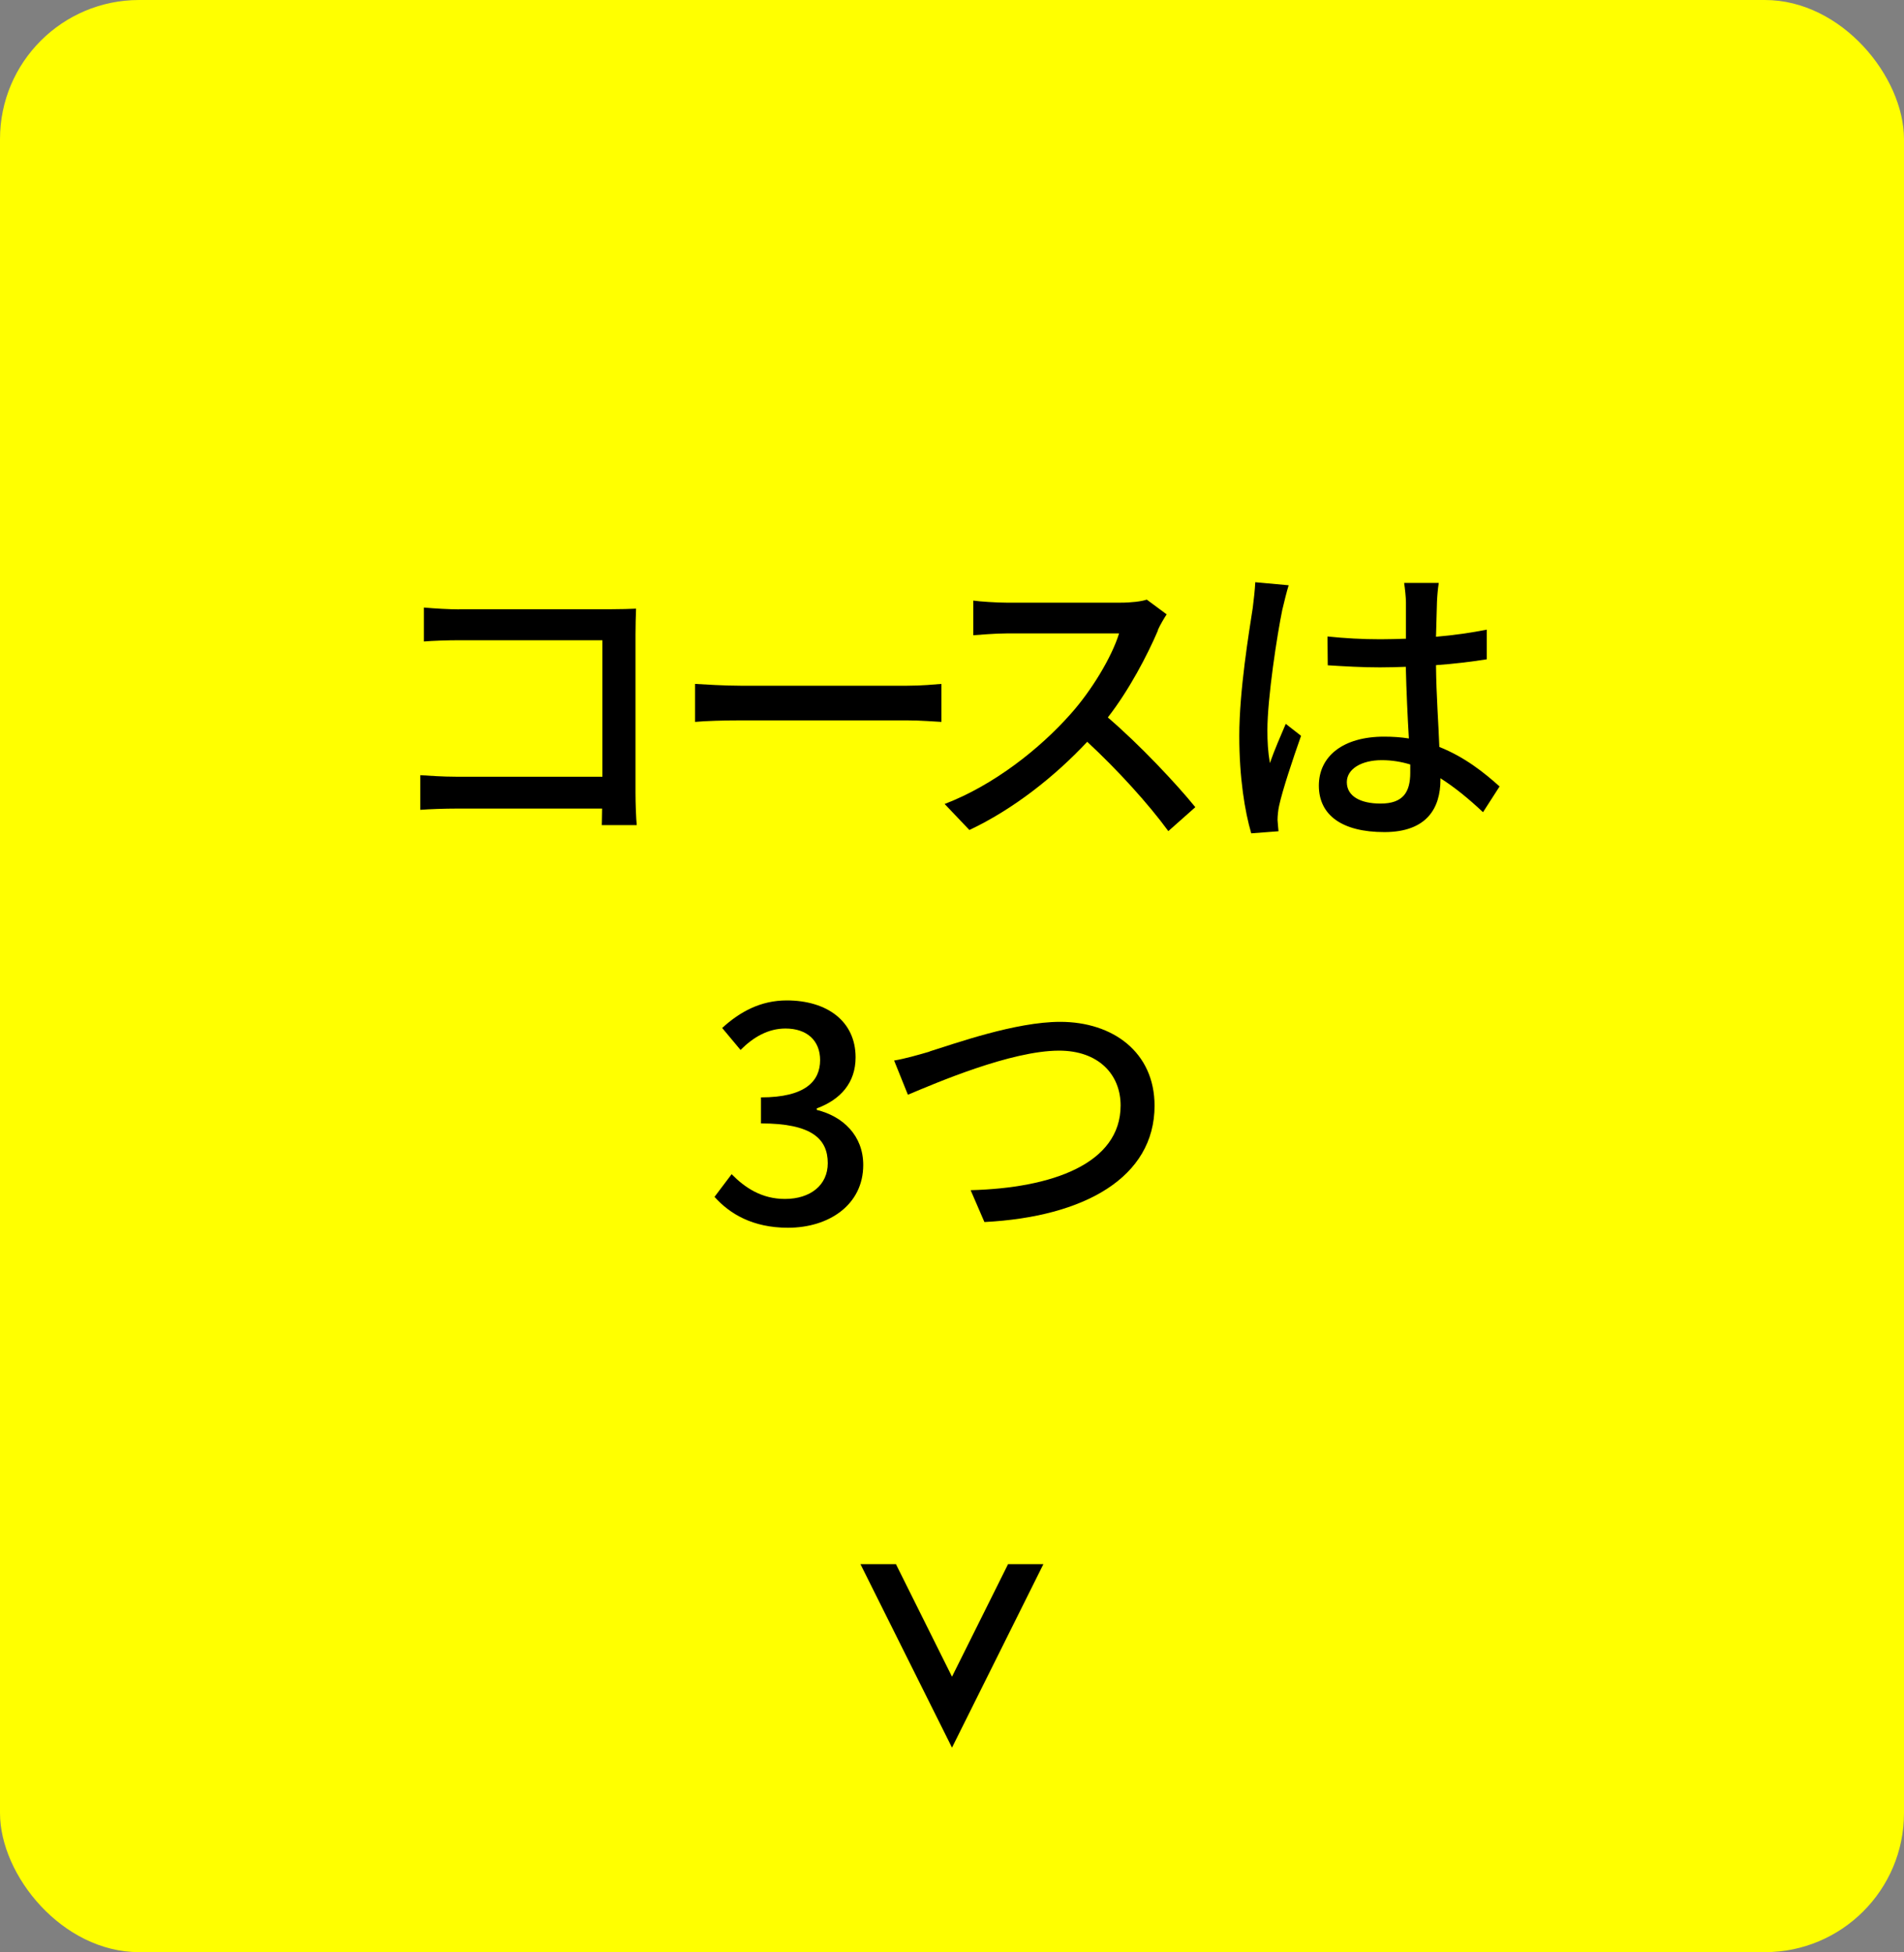 <?xml version="1.0" encoding="UTF-8"?>
<svg id="b" data-name="レイヤー 2" xmlns="http://www.w3.org/2000/svg" viewBox="0 0 136.86 140.32">
  <rect x="0" y="0" width="136.86" height="140.32" fill="#808080" stroke="none"/>
  <defs>
    <style>
      .d {
        fill: #ff0;
      }
    </style>
  </defs>
  <g id="c" data-name="レイヤー 1">
    <rect class="d" width="136.86" height="140.32" rx="10" ry="10"/>
    <g>
      <path d="m33.02,43.79h10.94c.59,0,1.36-.02,1.76-.04-.02.48-.04,1.28-.04,1.85v11.38c0,.77.04,1.85.09,2.33h-2.51c0-.31.02-.73.02-1.19h-10.43c-.9,0-2,.04-2.64.09v-2.49c.64.04,1.61.11,2.55.11h10.54v-9.81h-10.28c-.86,0-1.98.04-2.55.09v-2.44c.77.07,1.83.13,2.55.13Z"/>
      <path d="m53.24,49.29h11.97c1.06,0,1.91-.09,2.46-.13v2.73c-.48-.02-1.5-.11-2.46-.11h-11.97c-1.21,0-2.53.04-3.28.11v-2.73c.73.04,2.09.13,3.28.13Z"/>
      <path d="m83.24,45.3c-.77,1.8-2.07,4.29-3.61,6.27,2.27,1.94,4.93,4.77,6.29,6.45l-1.94,1.72c-1.45-1.98-3.65-4.4-5.83-6.42-2.35,2.51-5.33,4.86-8.47,6.34l-1.78-1.87c3.56-1.36,6.87-4,9.04-6.45,1.5-1.67,2.97-4.09,3.5-5.81h-8.08c-.86,0-2.05.11-2.4.13v-2.49c.44.07,1.72.15,2.4.15h8.16c.81,0,1.54-.09,1.91-.22l1.43,1.06c-.15.22-.48.77-.64,1.14Z"/>
      <path d="m92.18,43.79c-.37,1.78-1.08,6.36-1.08,8.71,0,.79.04,1.54.18,2.35.31-.9.79-2,1.14-2.82l1.1.86c-.59,1.67-1.34,3.92-1.58,5.04-.07.31-.11.75-.11,1.01.02.22.04.55.07.81l-1.96.15c-.46-1.56-.86-4-.86-7,0-3.26.7-7.46.97-9.22.07-.55.15-1.25.18-1.83l2.4.22c-.13.4-.35,1.3-.44,1.69Zm11.11-.53c-.02.55-.04,1.5-.07,2.51,1.3-.11,2.53-.29,3.65-.51v2.13c-1.14.18-2.38.33-3.65.42.02,2.2.18,4.18.24,5.88,1.83.73,3.23,1.85,4.33,2.84l-1.19,1.85c-1.03-.97-2.05-1.8-3.06-2.44v.11c0,2.02-.97,3.76-4.03,3.76s-4.71-1.23-4.71-3.34,1.74-3.52,4.69-3.52c.62,0,1.21.04,1.78.13-.09-1.54-.18-3.43-.22-5.15-.62.02-1.23.04-1.85.04-1.28,0-2.49-.07-3.76-.15l-.02-2.07c1.25.13,2.49.2,3.81.2.62,0,1.21-.02,1.83-.04v-2.6c0-.37-.07-.99-.13-1.41h2.49c-.07.44-.11.92-.13,1.36Zm-4.05,14.5c1.63,0,2.13-.84,2.13-2.22v-.59c-.66-.2-1.34-.31-2.05-.31-1.47,0-2.51.64-2.51,1.58,0,1.03,1.01,1.54,2.42,1.54Z"/>
      <path d="m51.36,86.03l1.23-1.63c.95.97,2.16,1.78,3.83,1.78,1.83,0,3.08-.99,3.08-2.57,0-1.74-1.14-2.86-4.8-2.86v-1.87c3.19,0,4.25-1.17,4.25-2.68,0-1.41-.95-2.27-2.49-2.27-1.25,0-2.31.62-3.23,1.54l-1.32-1.58c1.28-1.17,2.77-1.98,4.64-1.98,2.9,0,4.95,1.5,4.95,4.09,0,1.83-1.08,3.04-2.79,3.67v.11c1.87.46,3.34,1.83,3.34,3.96,0,2.84-2.44,4.51-5.41,4.51-2.55,0-4.2-1.01-5.28-2.22Z"/>
      <path d="m66.81,75.58c1.78-.55,6.16-2.13,9.4-2.13,3.78,0,6.78,2.18,6.78,6.03,0,5.15-5.04,7.99-12.23,8.36l-.99-2.29c5.83-.15,10.78-1.89,10.78-6.09,0-2.22-1.58-3.94-4.42-3.94-3.46,0-8.87,2.33-10.87,3.17l-.99-2.46c.79-.13,1.72-.4,2.55-.64Z"/>
    </g>
    <polygon points="75 112.43 72.46 112.43 68.43 120.52 64.4 112.43 61.85 112.43 68.43 125.62 75 112.43"/>
  </g>
</svg>